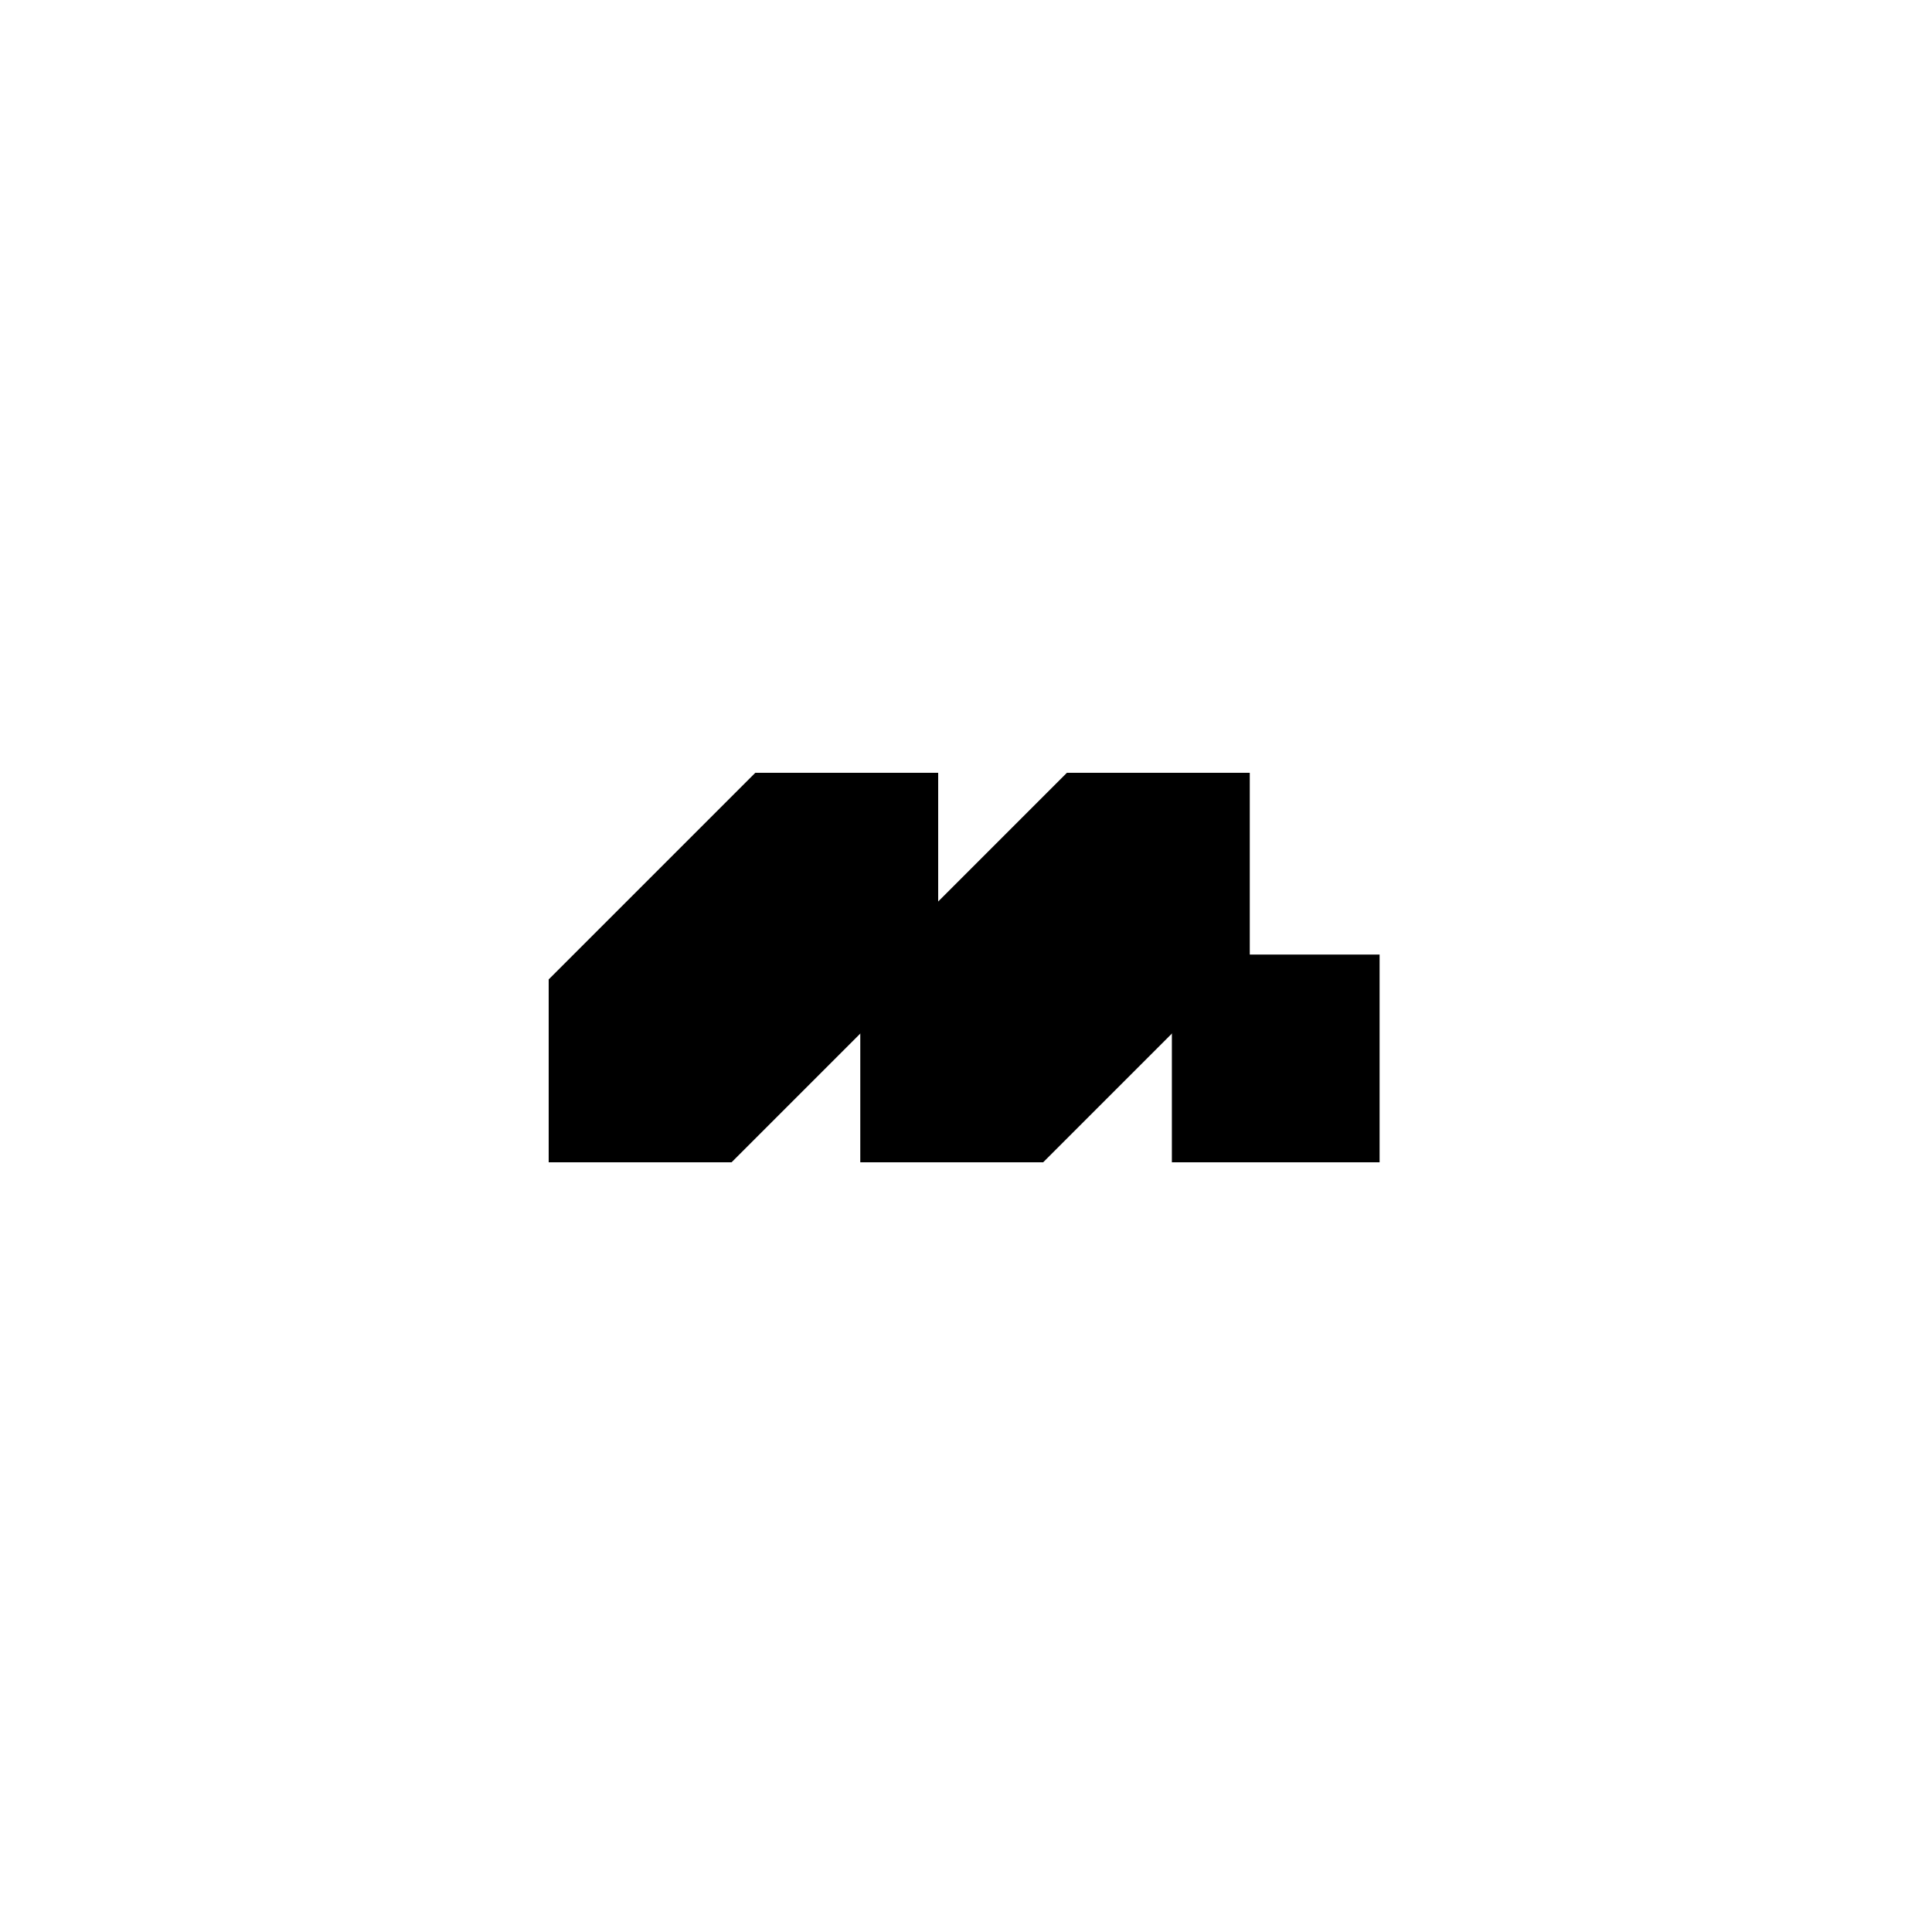 <svg width="500" height="500" viewBox="0 0 500 500" fill="none" xmlns="http://www.w3.org/2000/svg">
<rect width="500" height="500" fill="white"/>
<g clip-path="url(#clip0_316_108)">
<path d="M357.04 247.041H303.28V300.801H357.04V247.041Z" fill="black"/>
<path d="M142 300.801V253.47L195.469 200.001H242.8V247.332L189.331 300.801H142Z" fill="black"/>
<path d="M222.64 300.801V253.47L276.109 200.001H323.44V247.332L269.971 300.801H222.64Z" fill="black"/>
</g>
<defs>
<clipPath id="clip0_316_108">
<rect width="215.04" height="100.8" fill="white" transform="translate(142 200)"/>
</clipPath>
</defs>
</svg>

